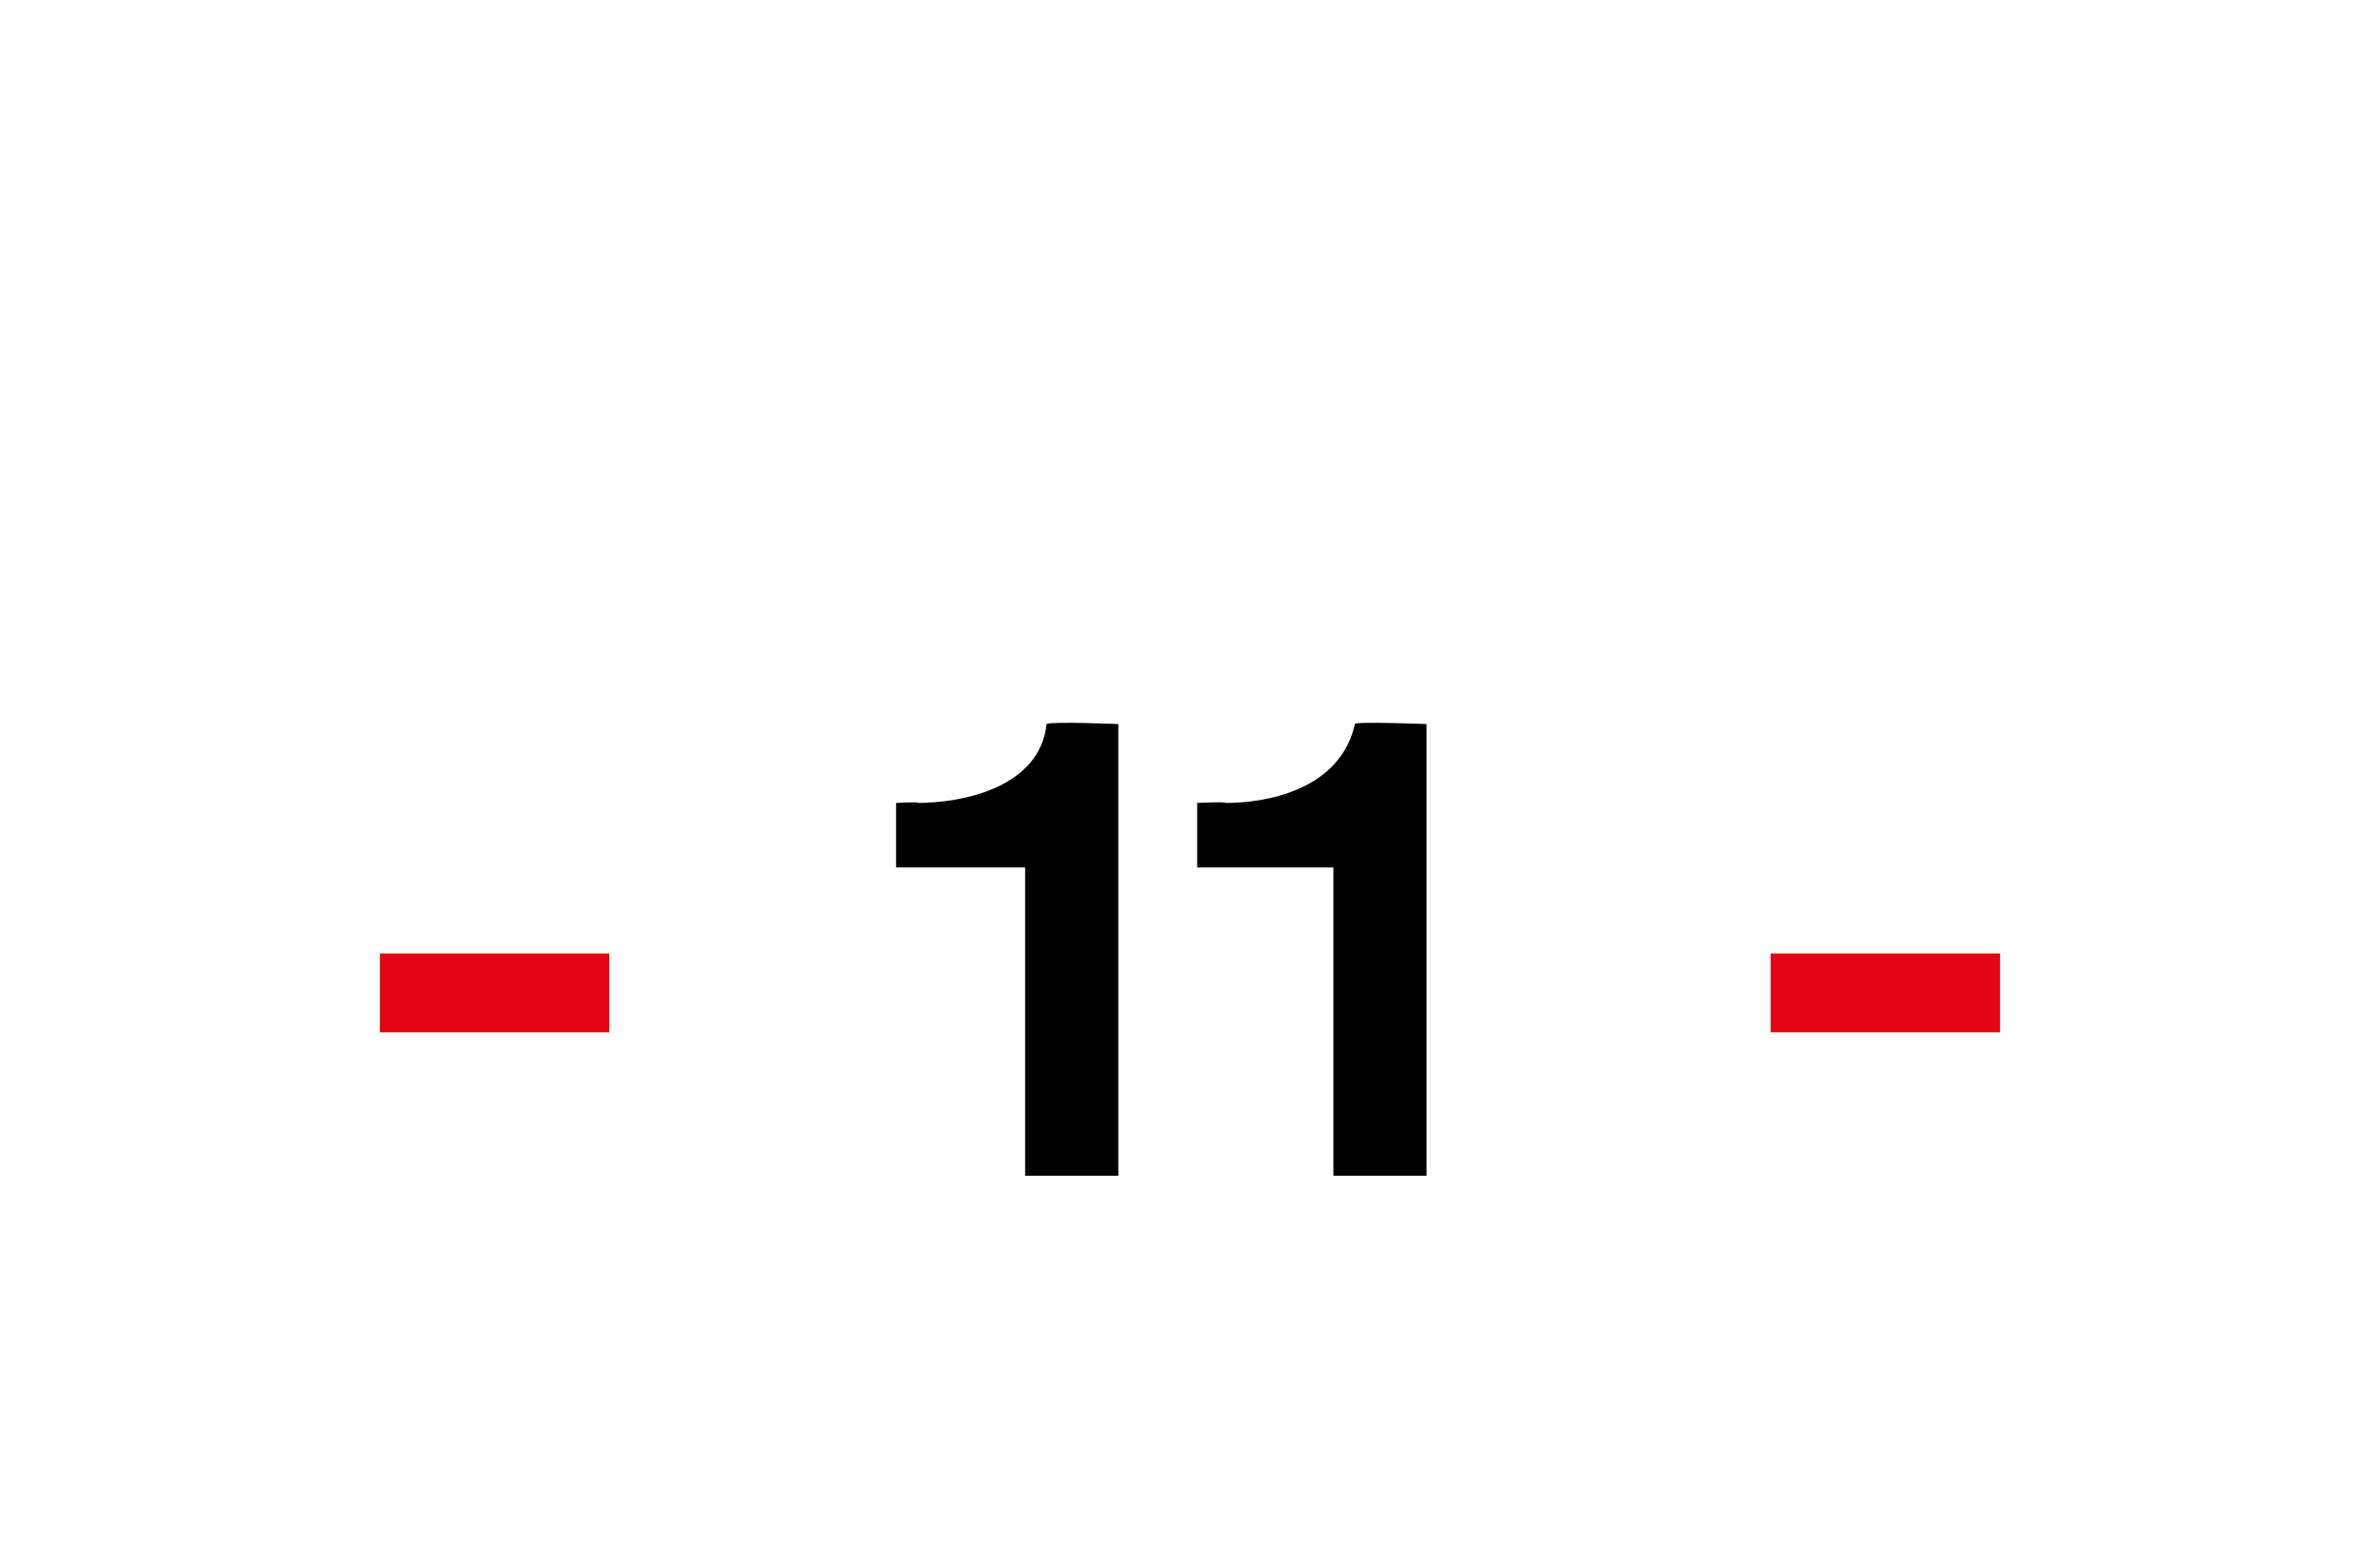 <?xml version="1.0" standalone="no"?><!DOCTYPE svg PUBLIC "-//W3C//DTD SVG 1.1//EN" "http://www.w3.org/Graphics/SVG/1.1/DTD/svg11.dtd"><svg xmlns="http://www.w3.org/2000/svg" version="1.1" width="33.2px" height="21.6px" viewBox="0 -1 33.2 21.6" style="top:-1px"><desc>11</desc><defs/><g id="Polygon52716"><path d="m14.3 11.1h-1.8v-.9s.34-.02.3 0c.6 0 1.7-.2 1.8-1.1c.05-.04 1 0 1 0v6.3h-1.3v-4.3zm4.3 0h-1.9v-.9s.38-.02.4 0c.6 0 1.6-.2 1.8-1.1c-.01-.04 1 0 1 0v6.3h-1.3v-4.3z" stroke="none" fill="#000"/></g><g id="Rectangle52717"><path d="m24.7 12.3h3.2v1.1h-3.2v-1.1z" stroke="none" fill="#e30513"/></g><g id="Rectangle52715"><path d="m5.3 12.3h3.2v1.1H5.3v-1.1z" stroke="none" fill="#e30513"/></g></svg>